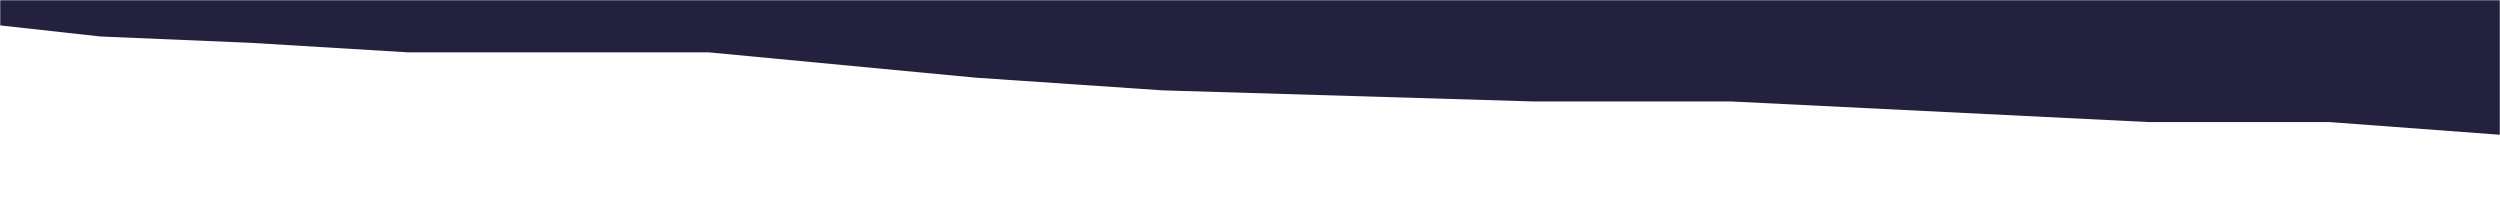 <svg width="1280" height="101" viewBox="0 0 1280 101" fill="none" xmlns="http://www.w3.org/2000/svg" preserveAspectRatio="none">
<mask id="mask0_687_3447" style="mask-type:alpha" maskUnits="userSpaceOnUse" x="0" y="0" width="1280" height="101">
<rect width="1280" height="101" fill="#D9D9D9"/>
</mask>
<g mask="url(#mask0_687_3447)">
<g filter="url(#filter0_d_687_3447)">
<path d="M51.337 6.681L0 1V-347H1280V57L1192.73 50.507H1100.32L886.417 39.956H785.455L595.508 34.275L499.679 27.783L362.781 14.797H270.374H208.77L128.342 9.928L51.337 6.681Z" fill="#24213E"/>
</g>
</g>
<defs>
<filter id="filter0_d_687_3447" x="-32" y="-367" width="1344" height="468" filterUnits="userSpaceOnUse" color-interpolation-filters="sRGB">
<feFlood flood-opacity="0" result="BackgroundImageFix"/>
<feColorMatrix in="SourceAlpha" type="matrix" values="0 0 0 0 0 0 0 0 0 0 0 0 0 0 0 0 0 0 127 0" result="hardAlpha"/>
<feOffset dy="12"/>
<feGaussianBlur stdDeviation="16"/>
<feComposite in2="hardAlpha" operator="out"/>
<feColorMatrix type="matrix" values="0 0 0 0 0.283 0 0 0 0 0.311 0 0 0 0 0.654 0 0 0 1 0"/>
<feBlend mode="normal" in2="BackgroundImageFix" result="effect1_dropShadow_687_3447"/>
<feBlend mode="normal" in="SourceGraphic" in2="effect1_dropShadow_687_3447" result="shape"/>
</filter>
</defs>
</svg>

